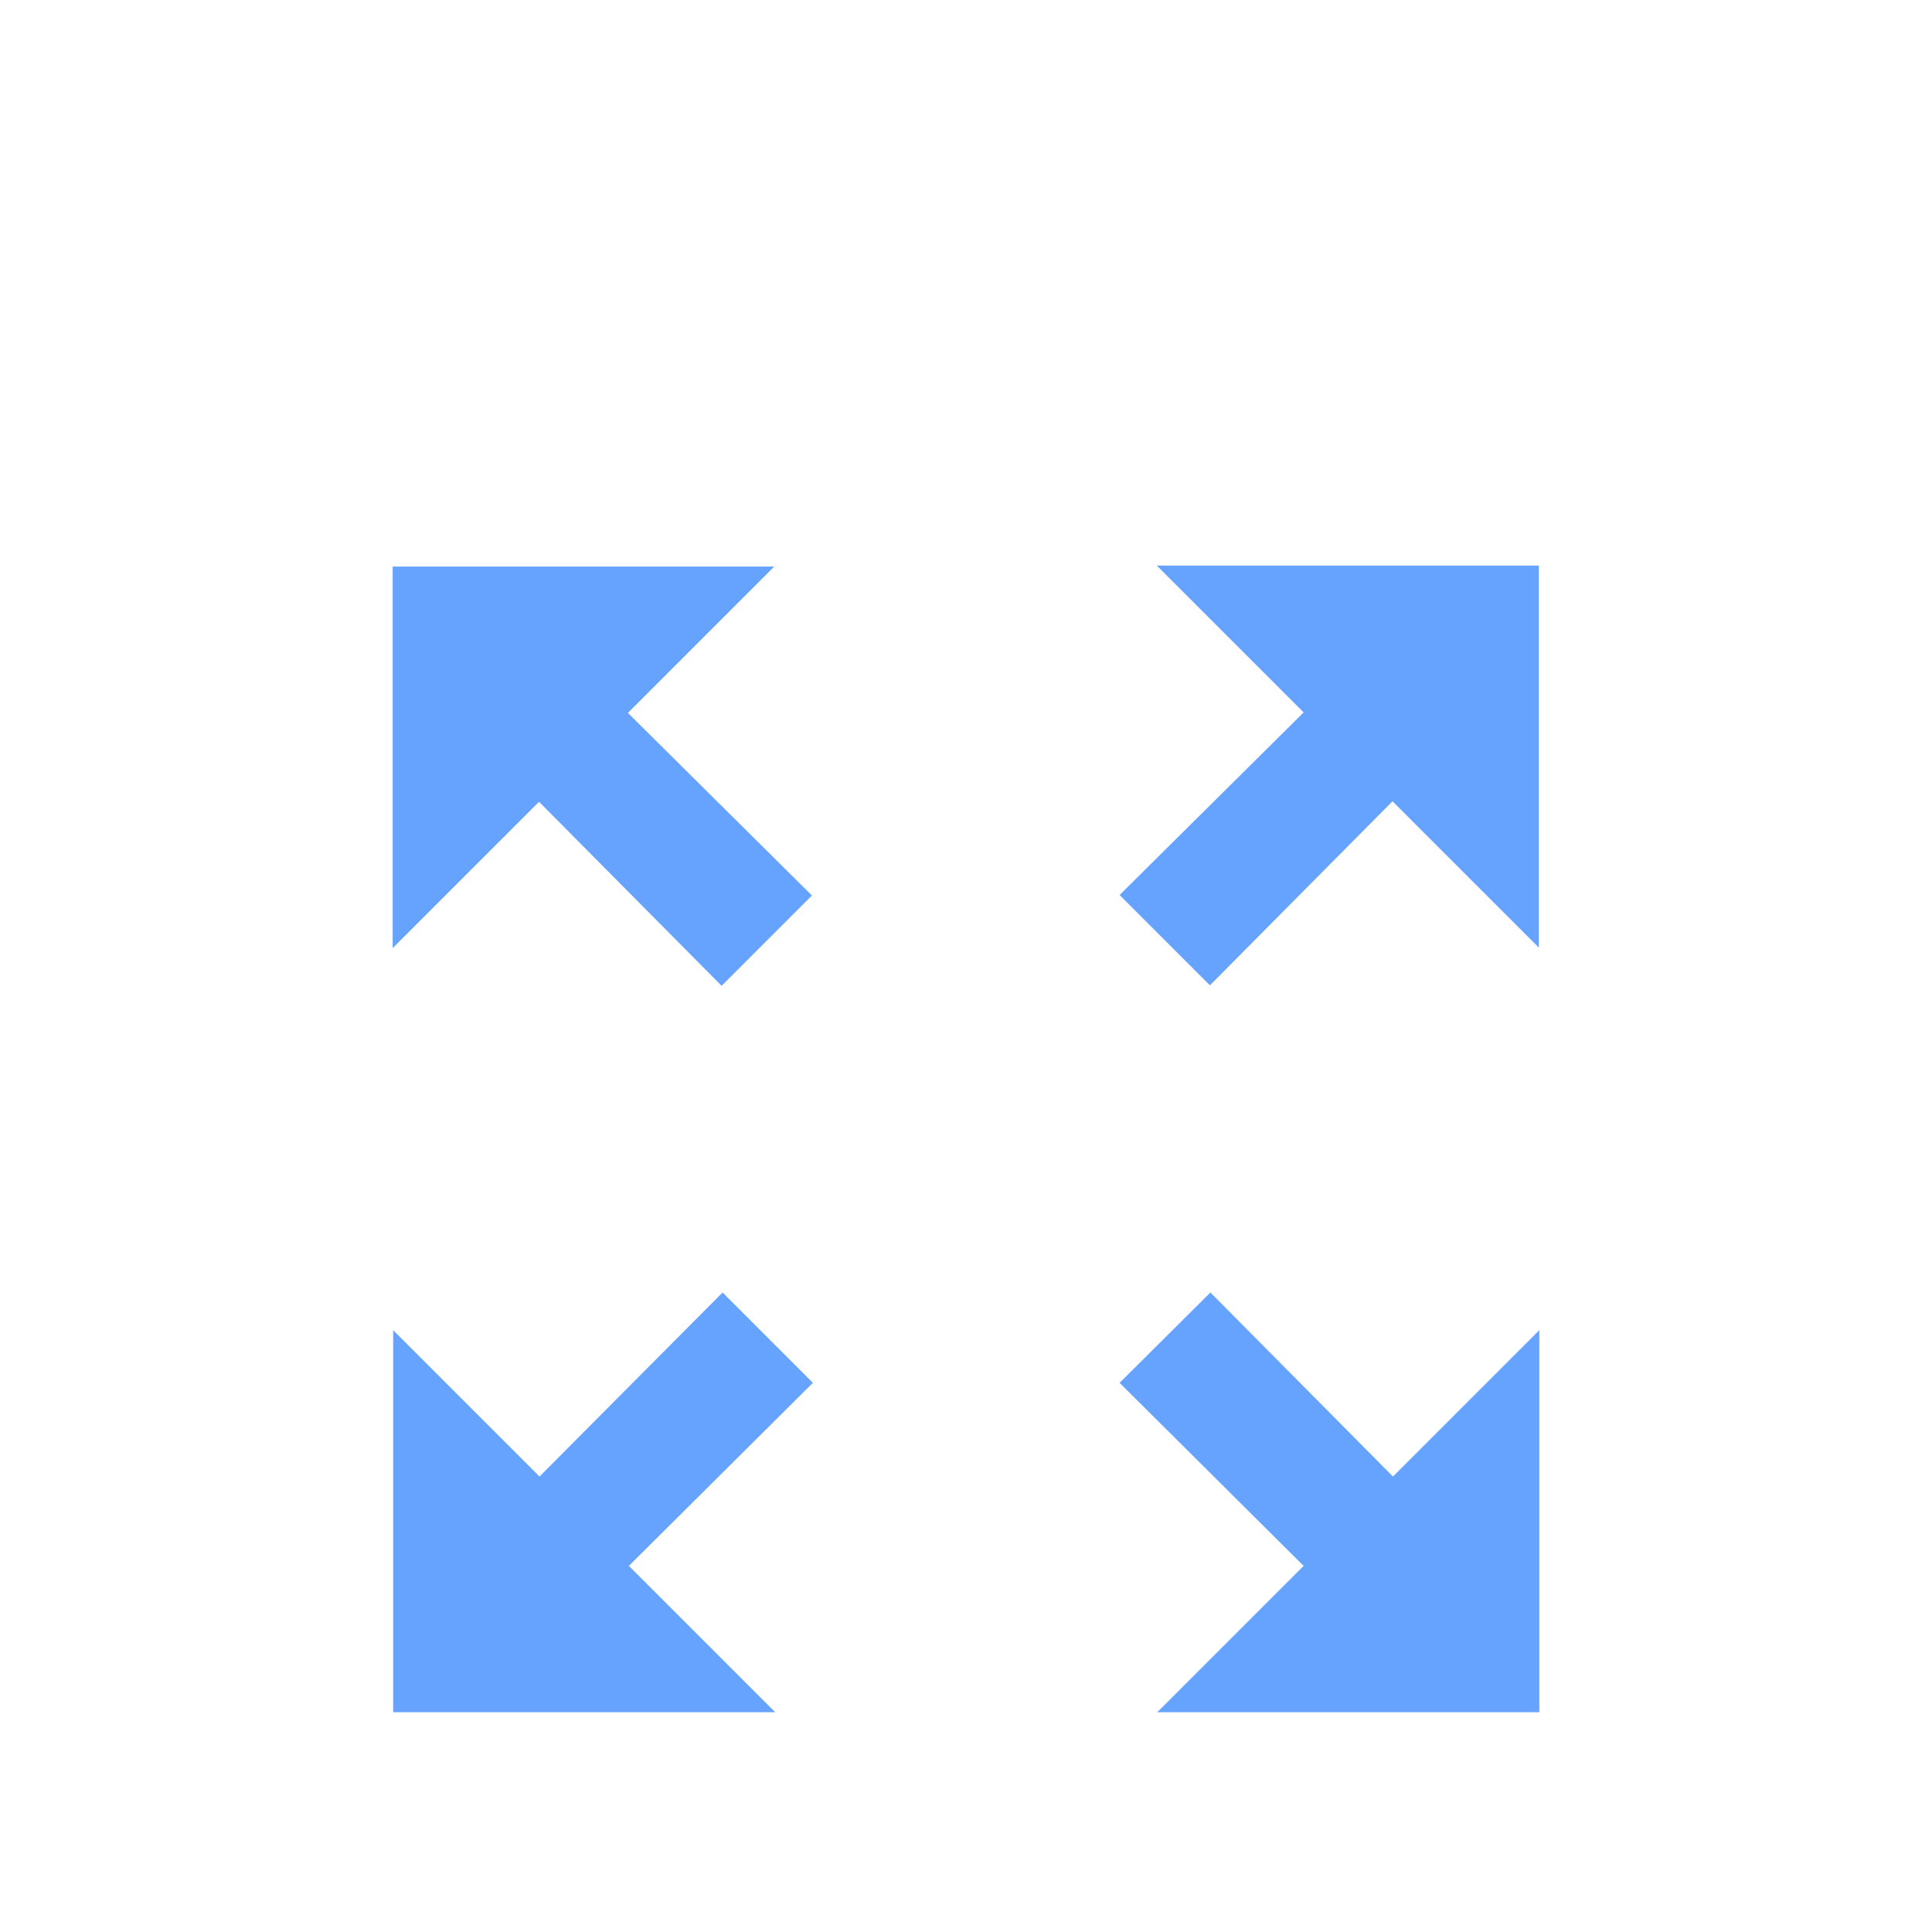 <?xml version="1.0" encoding="utf-8"?>
<!-- Generator: Adobe Illustrator 26.0.3, SVG Export Plug-In . SVG Version: 6.00 Build 0)  -->
<svg version="1.1" id="Ebene_1" xmlns="http://www.w3.org/2000/svg" xmlns:xlink="http://www.w3.org/1999/xlink" x="0px" y="0px"
	 viewBox="0 0 400 400" style="enable-background:new 0 0 400 400;" xml:space="preserve">
<style type="text/css">
	.st0{fill:#66A3FF;}
</style>
<path class="st0" d="M1005.7-128.6c-12-60.8-65.4-106.4-129.5-106.4c-50.9,0-95.1,28.9-117.2,71.2c-53,5.6-94.3,50.6-94.3,105
	c0,58.3,47.4,105.7,105.7,105.7h229c48.6,0,88.1-39.5,88.1-88.1C1087.6-87.8,1051.5-125.5,1005.7-128.6z M999.5,11.6h-229
	c-38.9,0-70.5-31.5-70.5-70.5c0-36.1,27-66.2,62.7-69.9l18.9-1.9l8.8-16.7c16.7-32.2,49.5-52.3,85.8-52.3c46.2,0,86,32.8,95,78.1
	l5.3,26.4l27,1.9c27.5,1.8,49,24.8,49,52.2C1052.4-12.2,1028.6,11.6,999.5,11.6z M841-55.7l-36.8-36.8l-24.8,24.8L841-6l105.9-105.9
	L922-136.7L841-55.7z"/>
<path class="st0" d="M111.7,305.7l-30.3-30.3v79.1h79.1l-30.3-30.3l38.1-37.9l-18.7-18.7L111.7,305.7z M231.8,286.3l38.1,37.9
	l-30.3,30.3h79.1v-79.1l-30.3,30.3l-37.8-38.1L231.8,286.3z M81.3,117.2v79.1l30.3-30.3l37.8,38.1l18.7-18.7l-38.1-37.8l30.3-30.3
	H81.3z M239.6,117.2l30.3,30.3l-38.1,37.8l18.7,18.7l37.8-38.1l30.3,30.3v-79.1H239.6z"/>
</svg>
